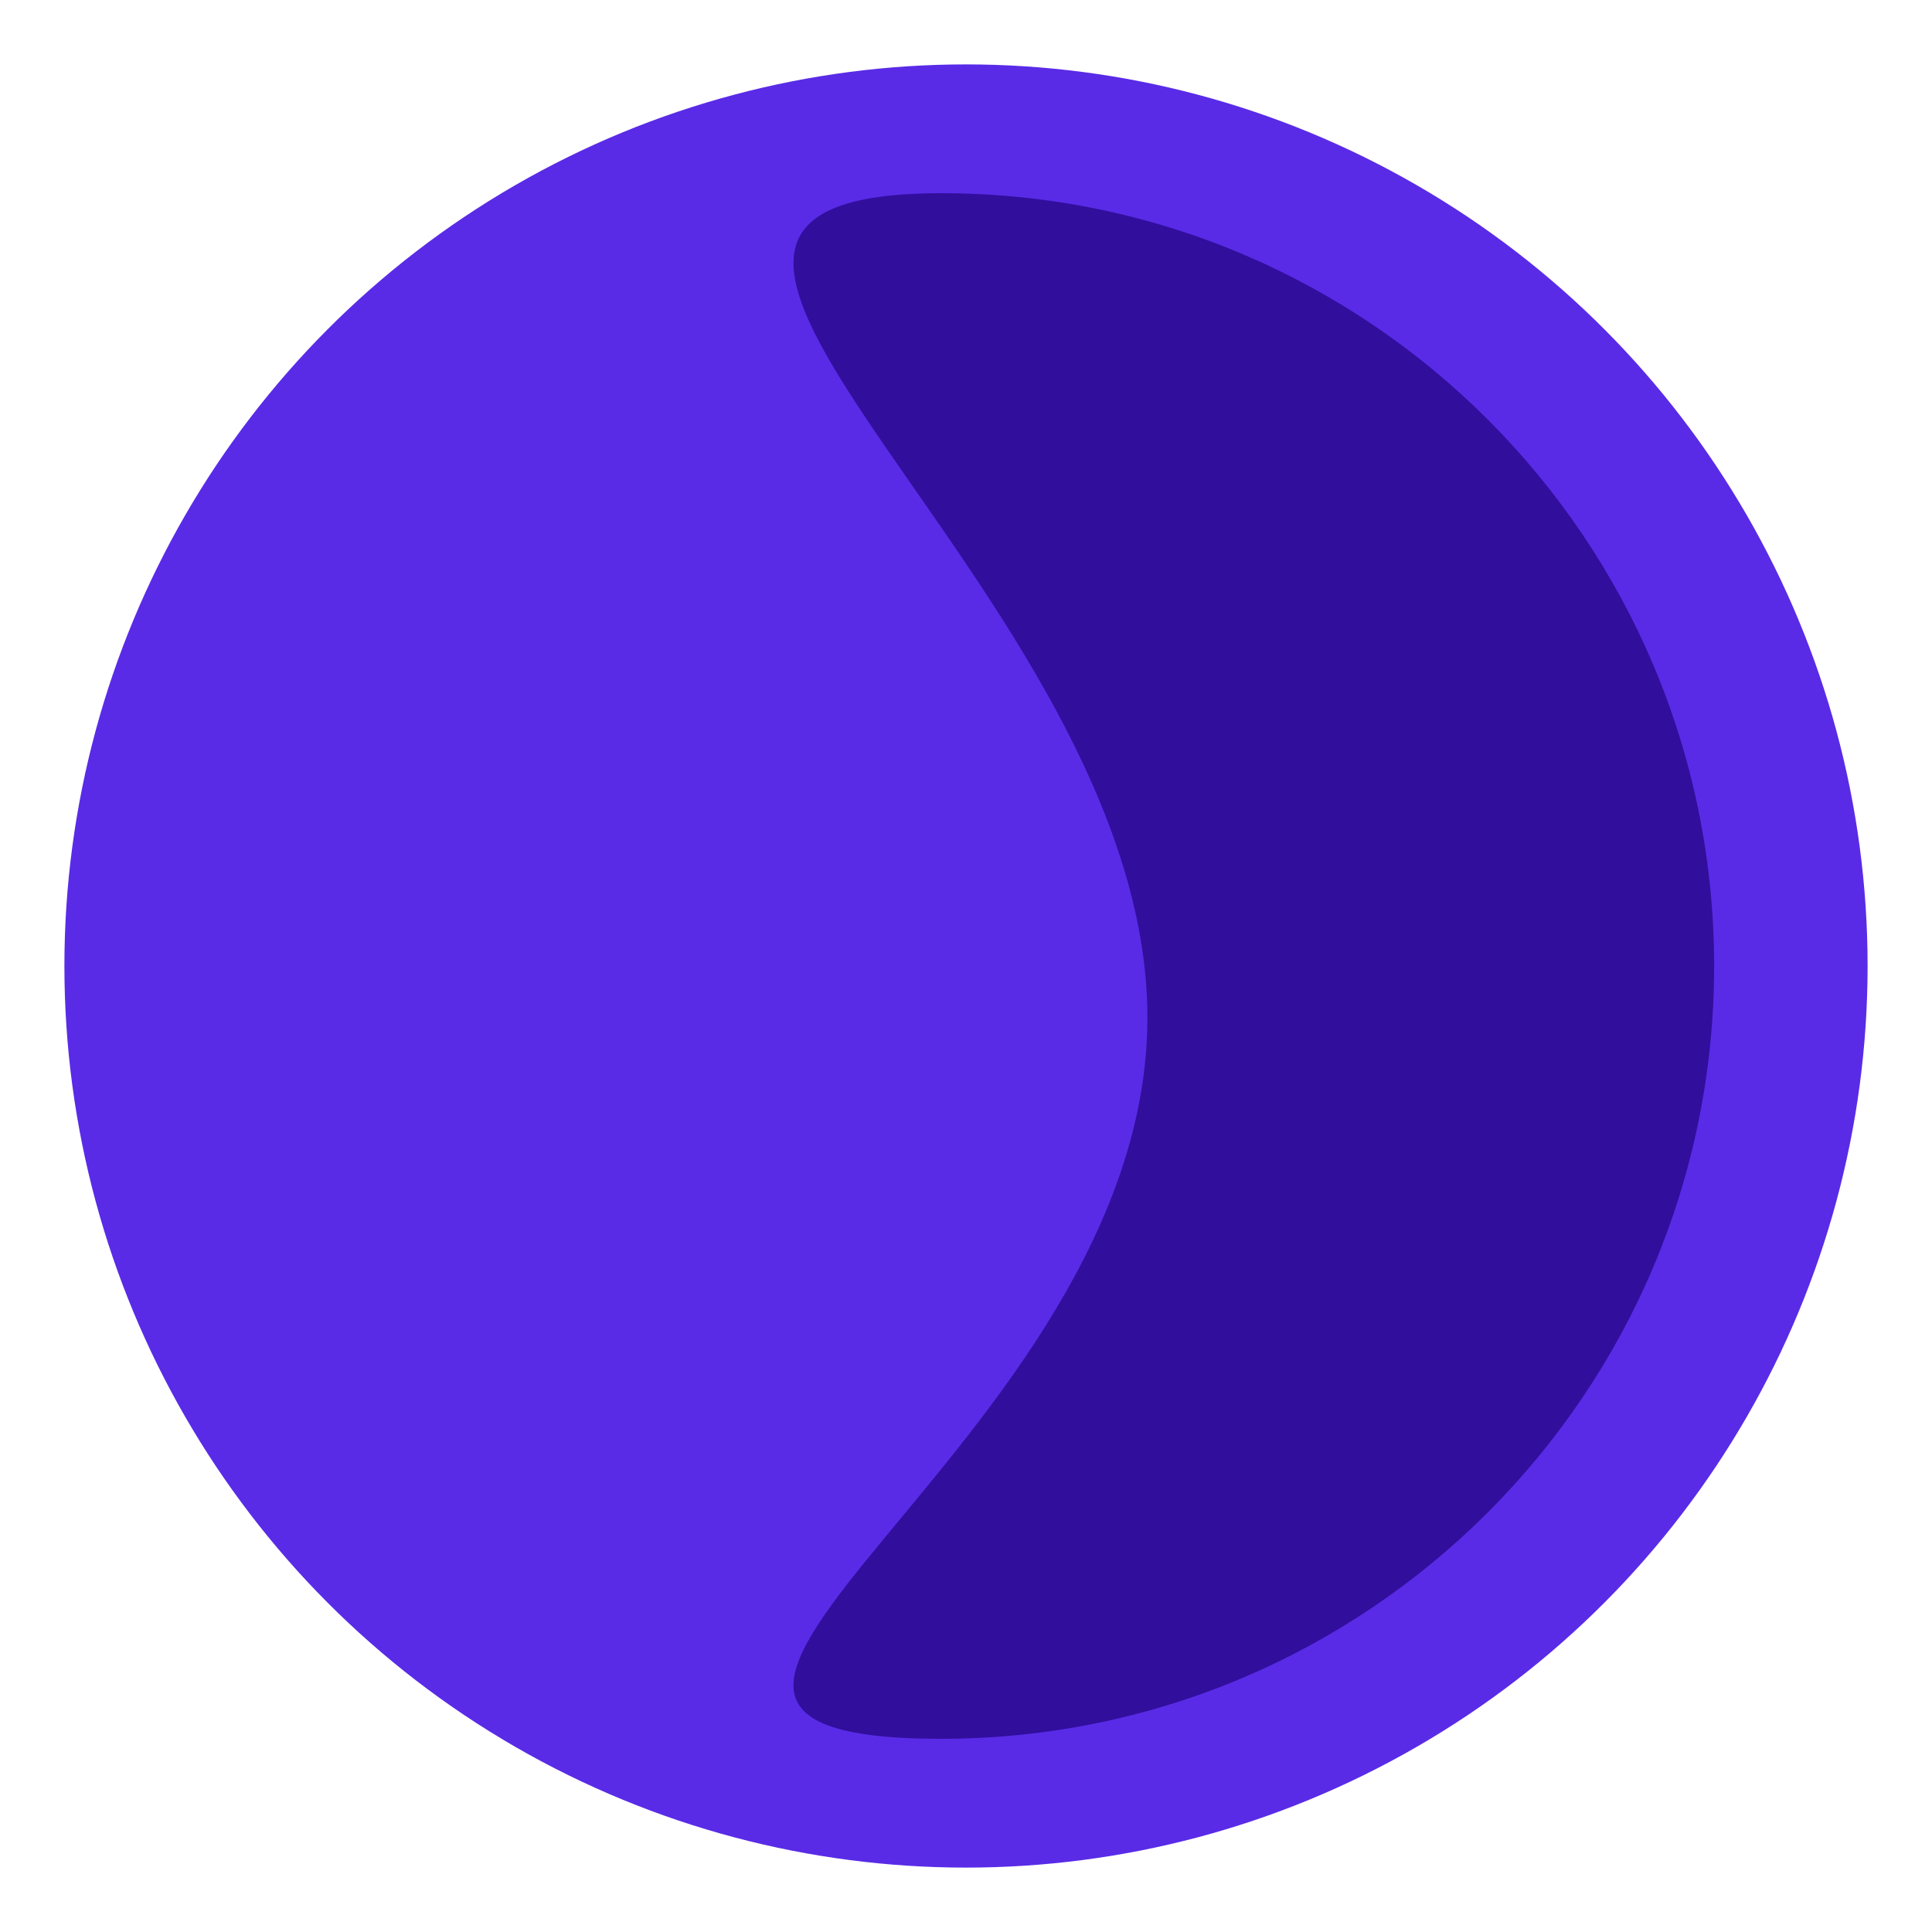 <svg width="30" height="30" viewBox="0 0 30 30" fill="none" xmlns="http://www.w3.org/2000/svg">
<circle cx="15" cy="15" r="14" fill="#592BE7"/>
<path d="M26.617 15C26.617 21.627 21.245 27 14.617 27C7.99 27 17.817 22.427 17.817 15.8C17.817 9.173 7.99 3 14.617 3C21.245 3 26.617 8.373 26.617 15Z" fill="#310E9C"/>
</svg>
